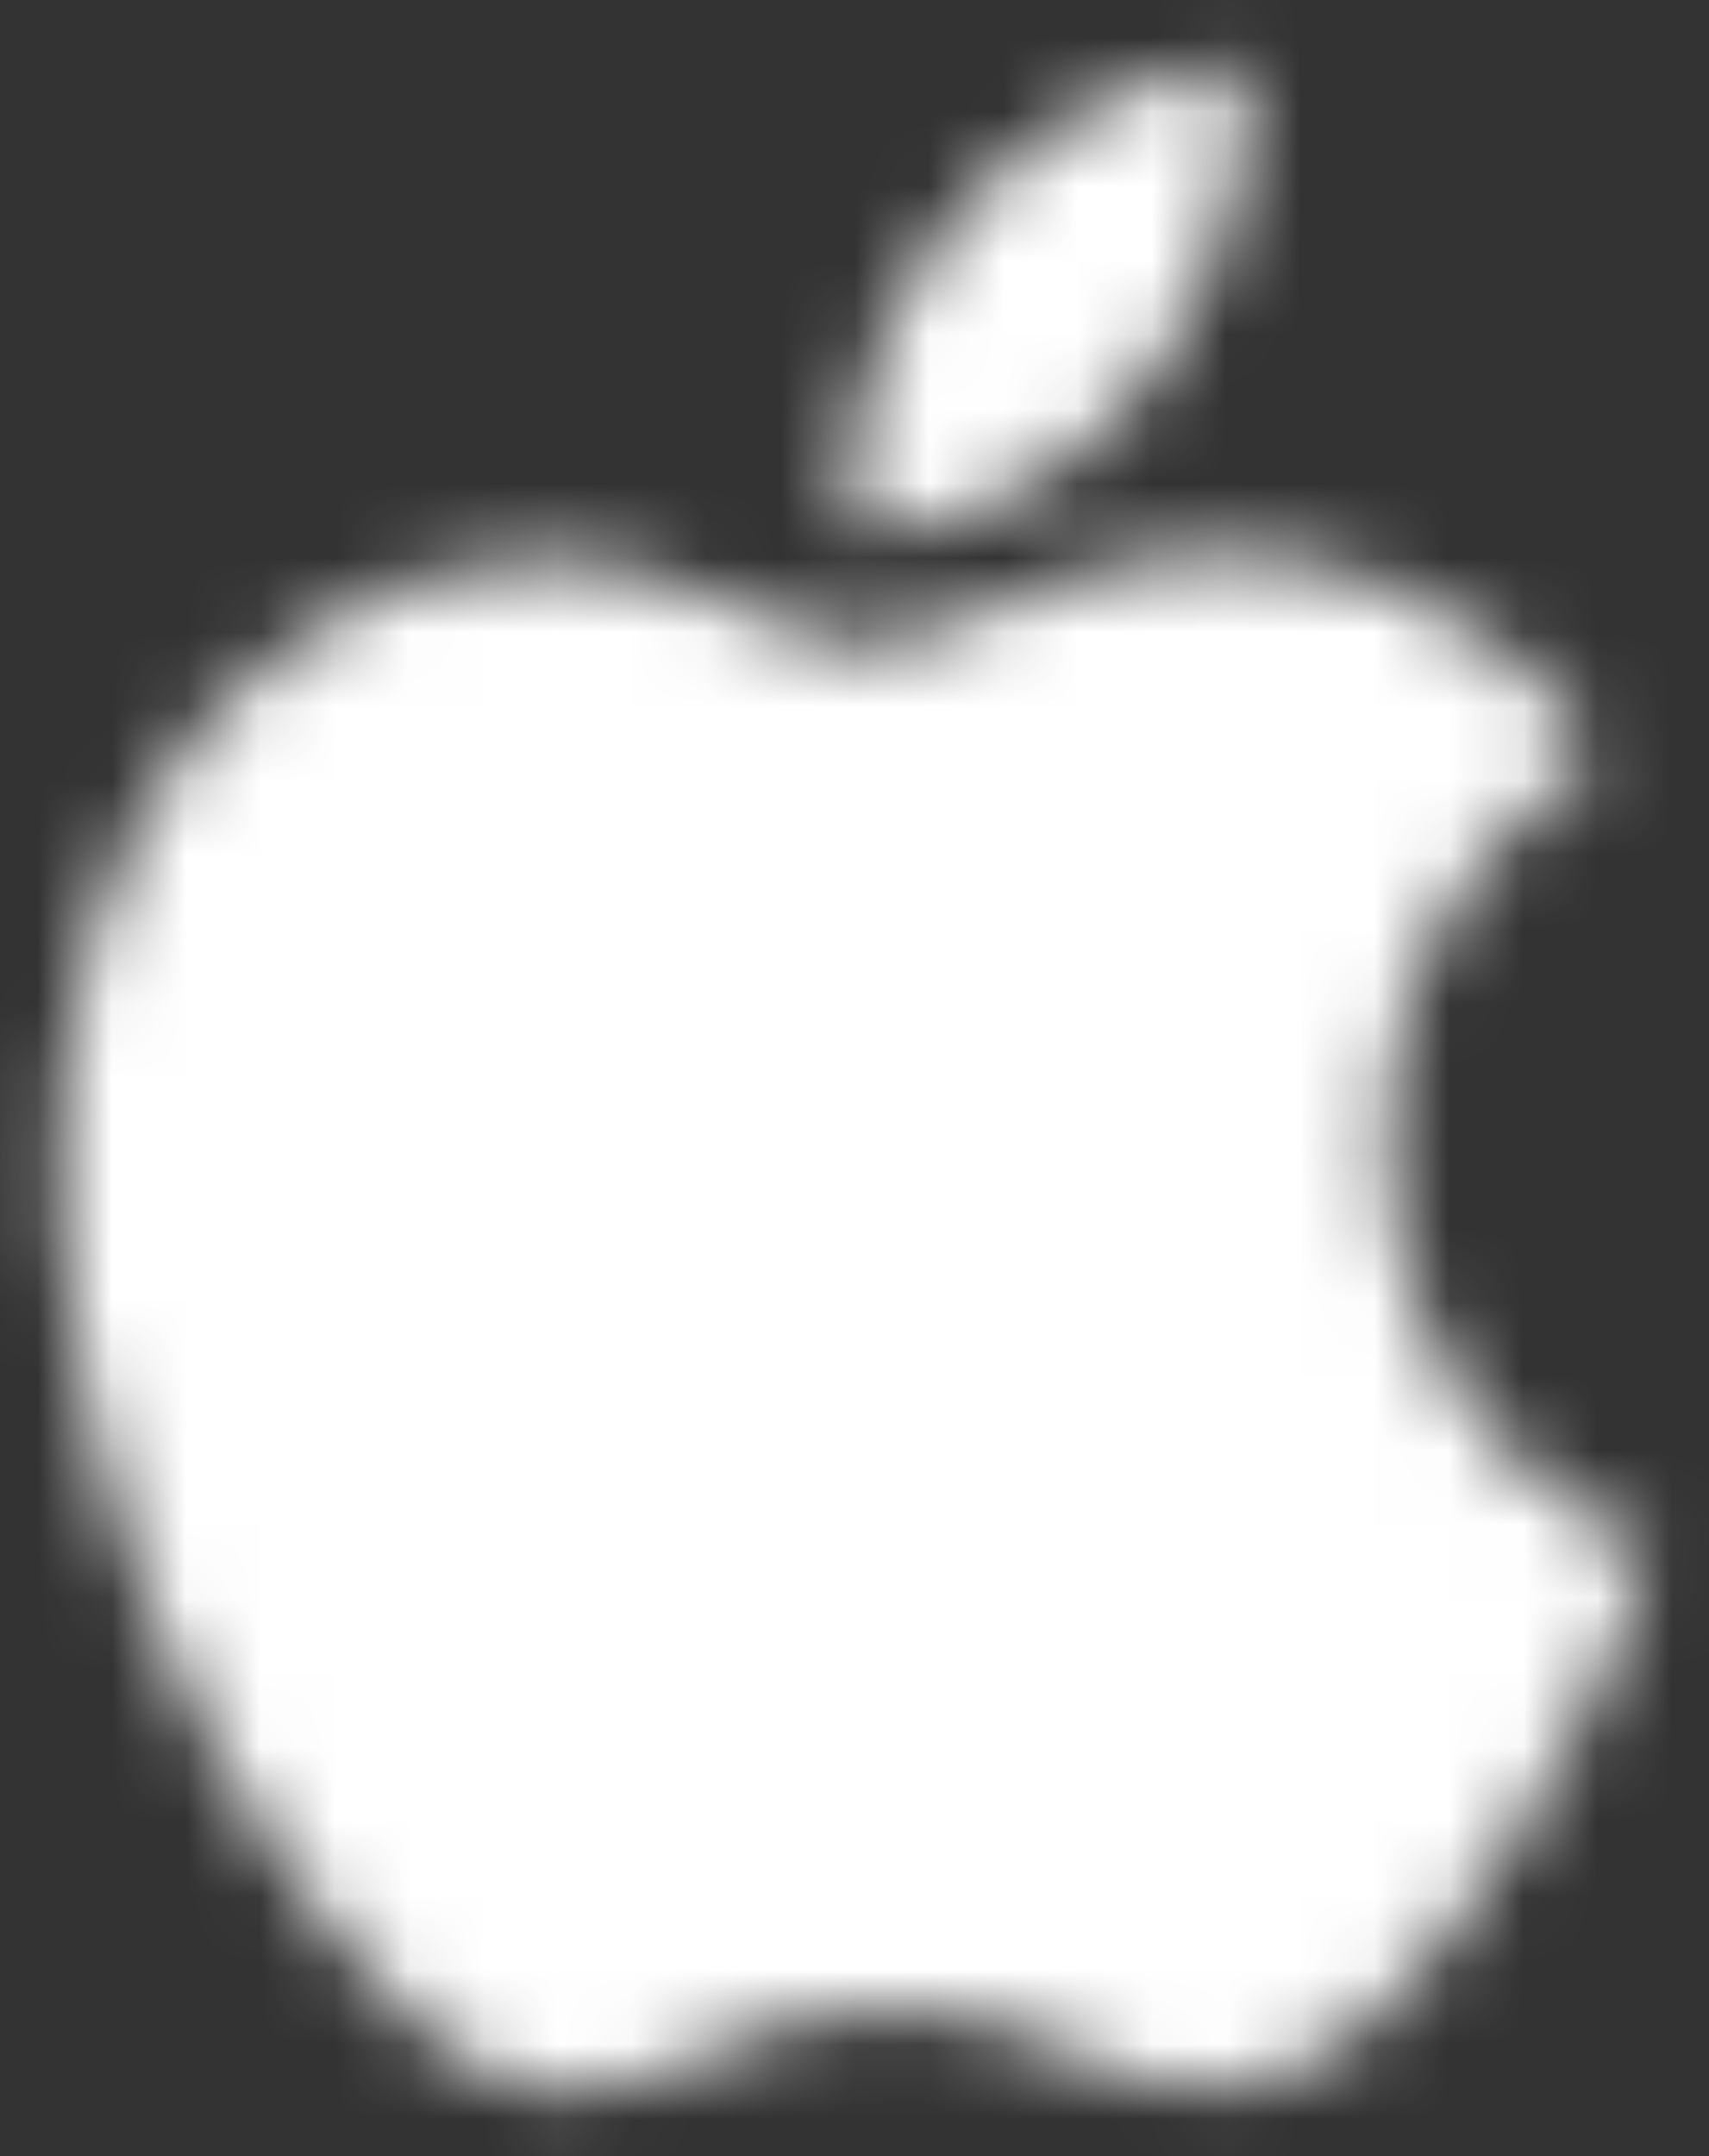 <svg xmlns="http://www.w3.org/2000/svg" width="23" height="29" viewBox="0 0 23 29" fill="none">
  <rect x="0" y="0" width="23" height="29" fill="#333333" stroke="none"/>
  <mask id="mask0_3322_1714" style="mask-type:alpha" maskUnits="userSpaceOnUse" x="0" y="0" width="23" height="29">
    <path d="M18.663 15.353C18.7 19.48 22.148 20.853 22.186 20.871C22.157 20.968 21.635 22.828 20.369 24.75C19.276 26.411 18.14 28.066 16.352 28.1C14.594 28.134 14.029 27.017 12.02 27.017C10.011 27.017 9.383 28.066 7.719 28.134C5.993 28.202 4.678 26.337 3.575 24.682C1.321 21.296 -0.401 15.115 1.912 10.942C3.061 8.87 5.114 7.557 7.343 7.524C9.038 7.49 10.638 8.709 11.675 8.709C12.71 8.709 14.655 7.243 16.699 7.459C17.555 7.496 19.957 7.818 21.5 10.164C21.375 10.244 18.633 11.902 18.663 15.353ZM15.36 5.219C16.277 4.066 16.894 2.461 16.725 0.864C15.404 0.919 13.807 1.779 12.859 2.931C12.01 3.951 11.266 5.584 11.466 7.15C12.939 7.268 14.444 6.372 15.36 5.219Z" fill="black"/>
  </mask>
  <g mask="url(#mask0_3322_1714)">
    <rect x="-9.5" y="-13.499" width="46" height="62" fill="white"/>
  </g>
</svg>